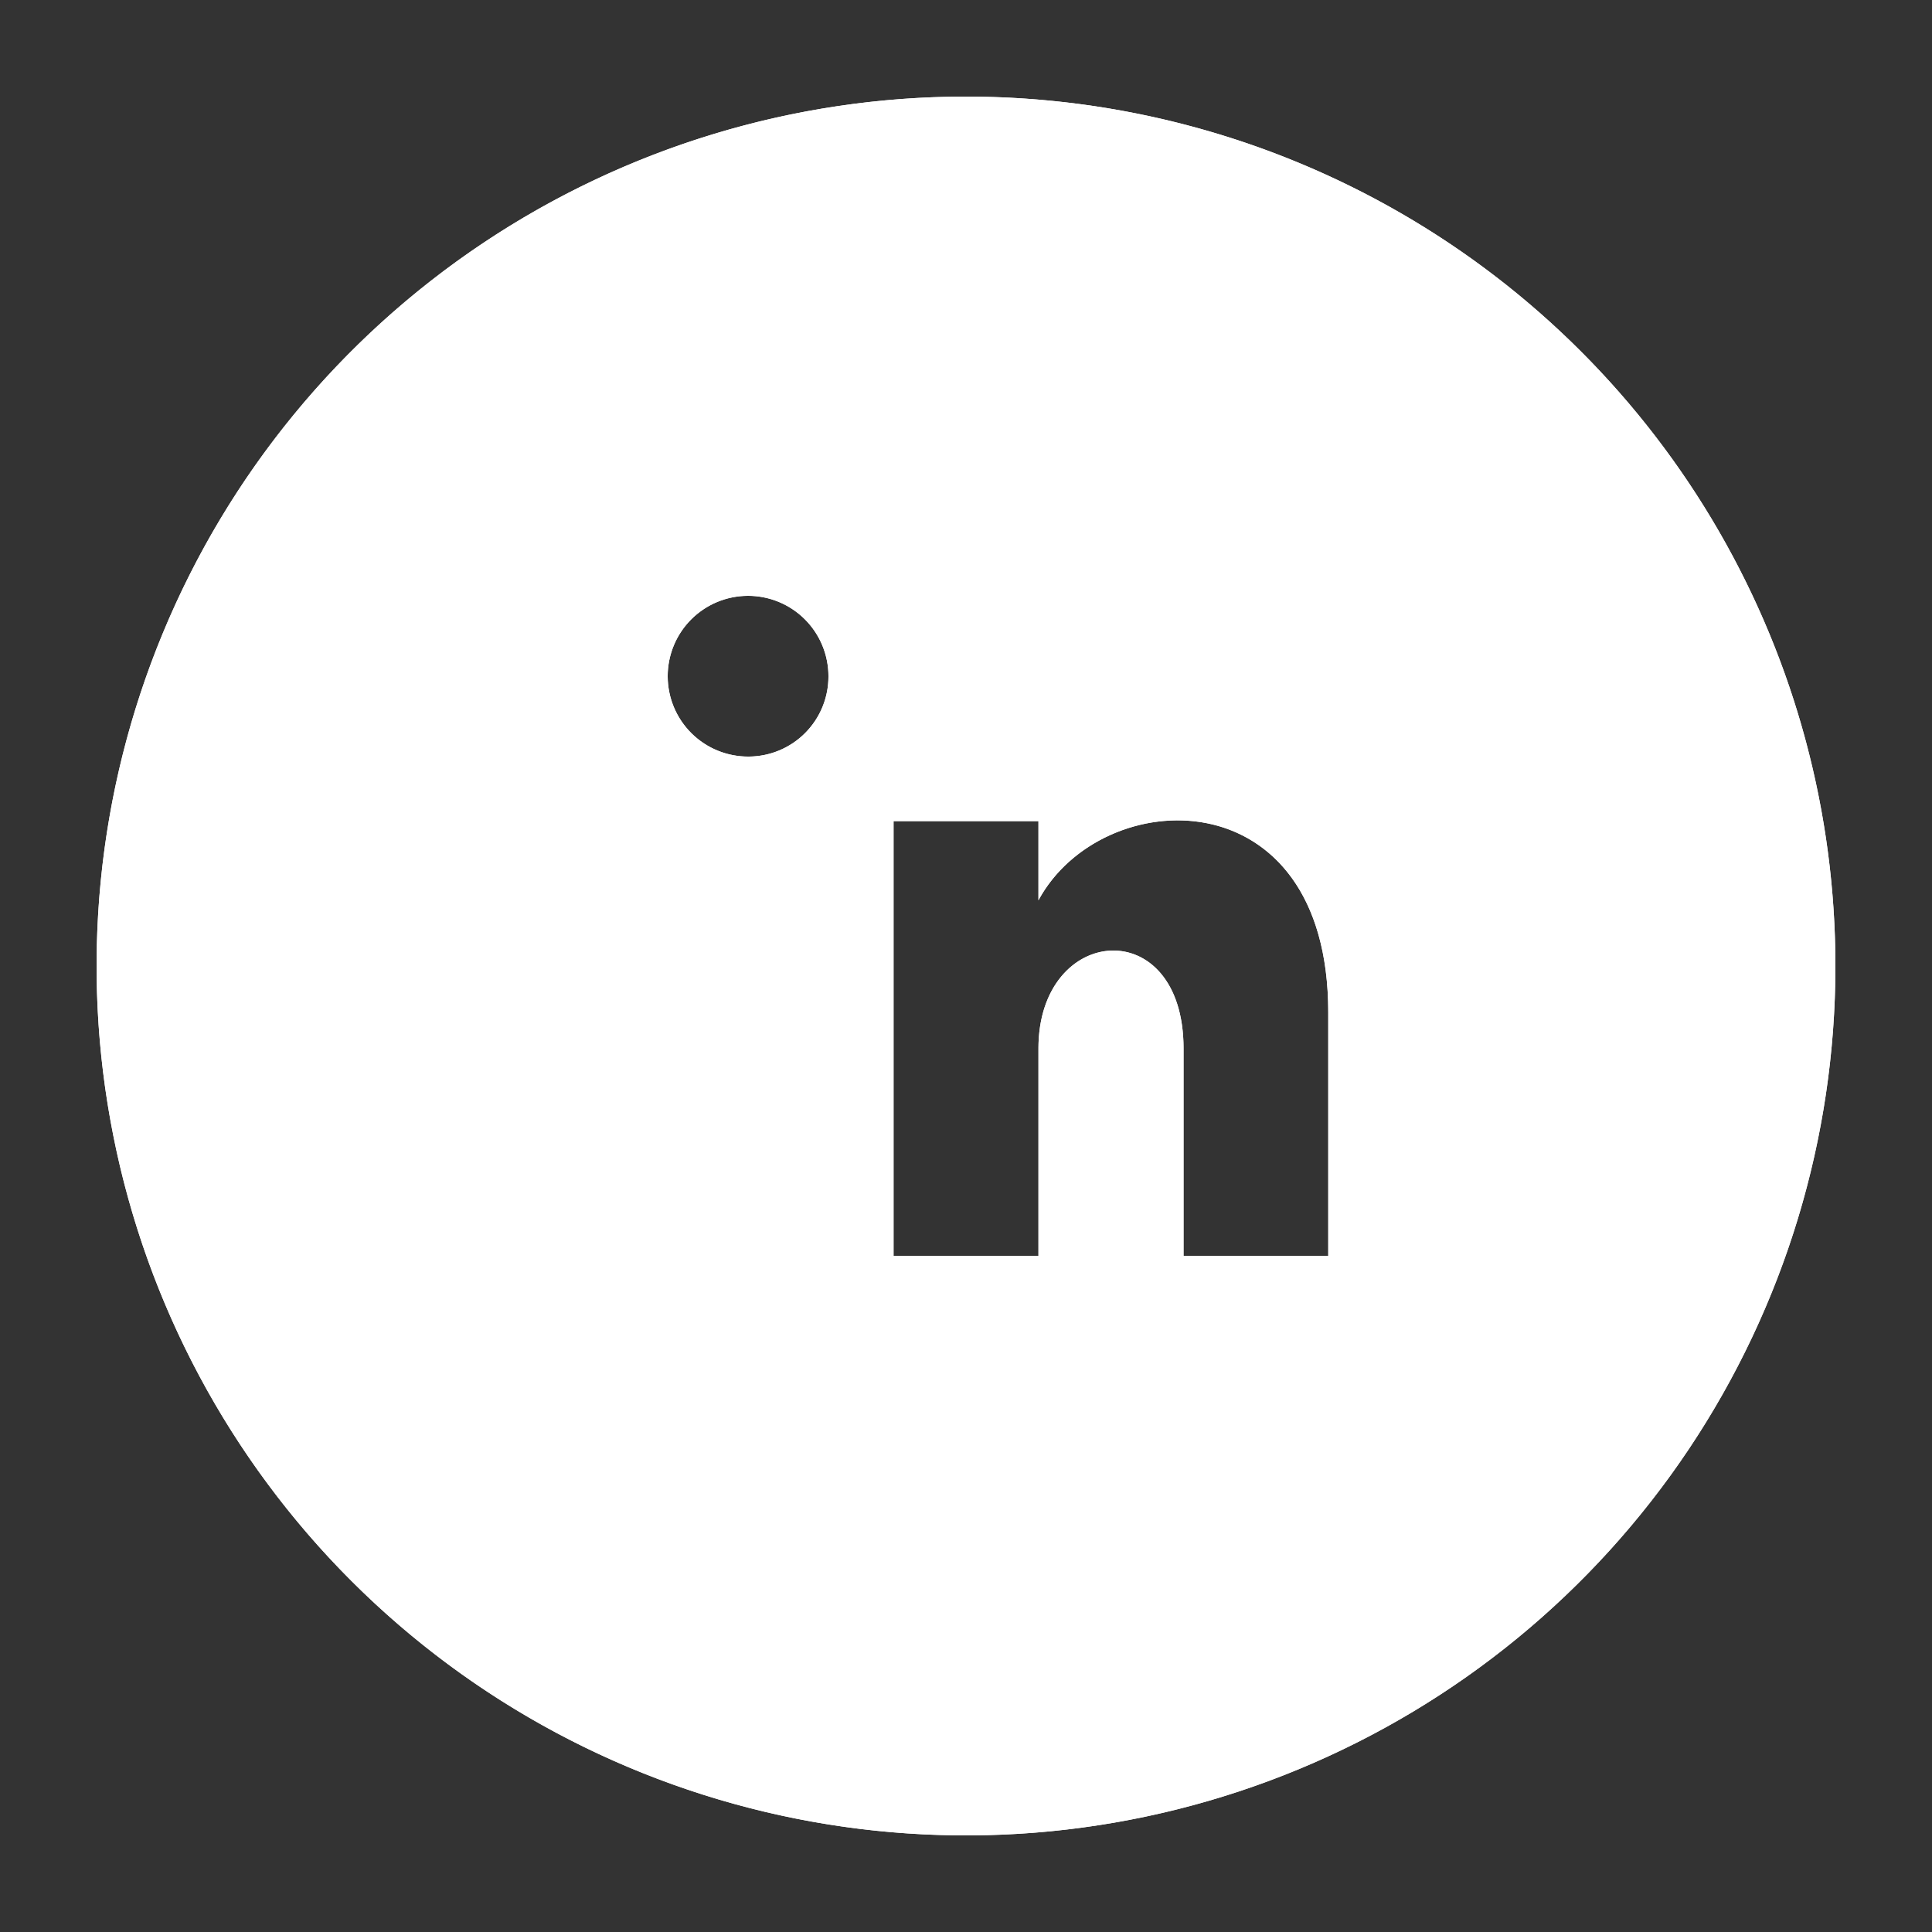 <svg id="Layer_1" data-name="Layer 1" xmlns="http://www.w3.org/2000/svg" xmlns:xlink="http://www.w3.org/1999/xlink" viewBox="0 0 100 100"><rect x="0" y="0" width="100" height="100" fill="#333333" stroke="none"/><defs><style>.cls-1,.cls-2,.cls-4{fill:#fff;}.cls-1{clip-rule:evenodd;}.cls-2{fill-rule:evenodd;}.cls-3{clip-path:url(#clip-path);}</style><clipPath id="clip-path"><path class="cls-1" d="M50,5A45,45,0,1,0,95,50,45,45,0,0,0,50,5ZM35,65h7.5V42.5H35Zm3.75-25.84A4.16,4.16,0,1,1,42.88,35,4.14,4.14,0,0,1,38.75,39.16ZM68.75,65H61.26V54.27c0-7.05-7.51-6.46-7.51,0V65h-7.5V42.5h7.5v4.1c3.27-6.06,15-6.51,15,5.8Z"/></clipPath></defs><title>linkedin</title><path class="cls-2" d="M50,5A45,45,0,1,0,95,50,45,45,0,0,0,50,5ZM35,65h7.5V42.5H35Zm3.75-25.84A4.16,4.16,0,1,1,42.88,35,4.14,4.14,0,0,1,38.75,39.16ZM68.75,65H61.26V54.27c0-7.05-7.51-6.46-7.51,0V65h-7.5V42.5h7.5v4.1c3.27-6.06,15-6.51,15,5.8Z"/><g class="cls-3"><rect class="cls-4" x="-13.75" y="-13.75" width="127.5" height="127.5"/></g></svg>